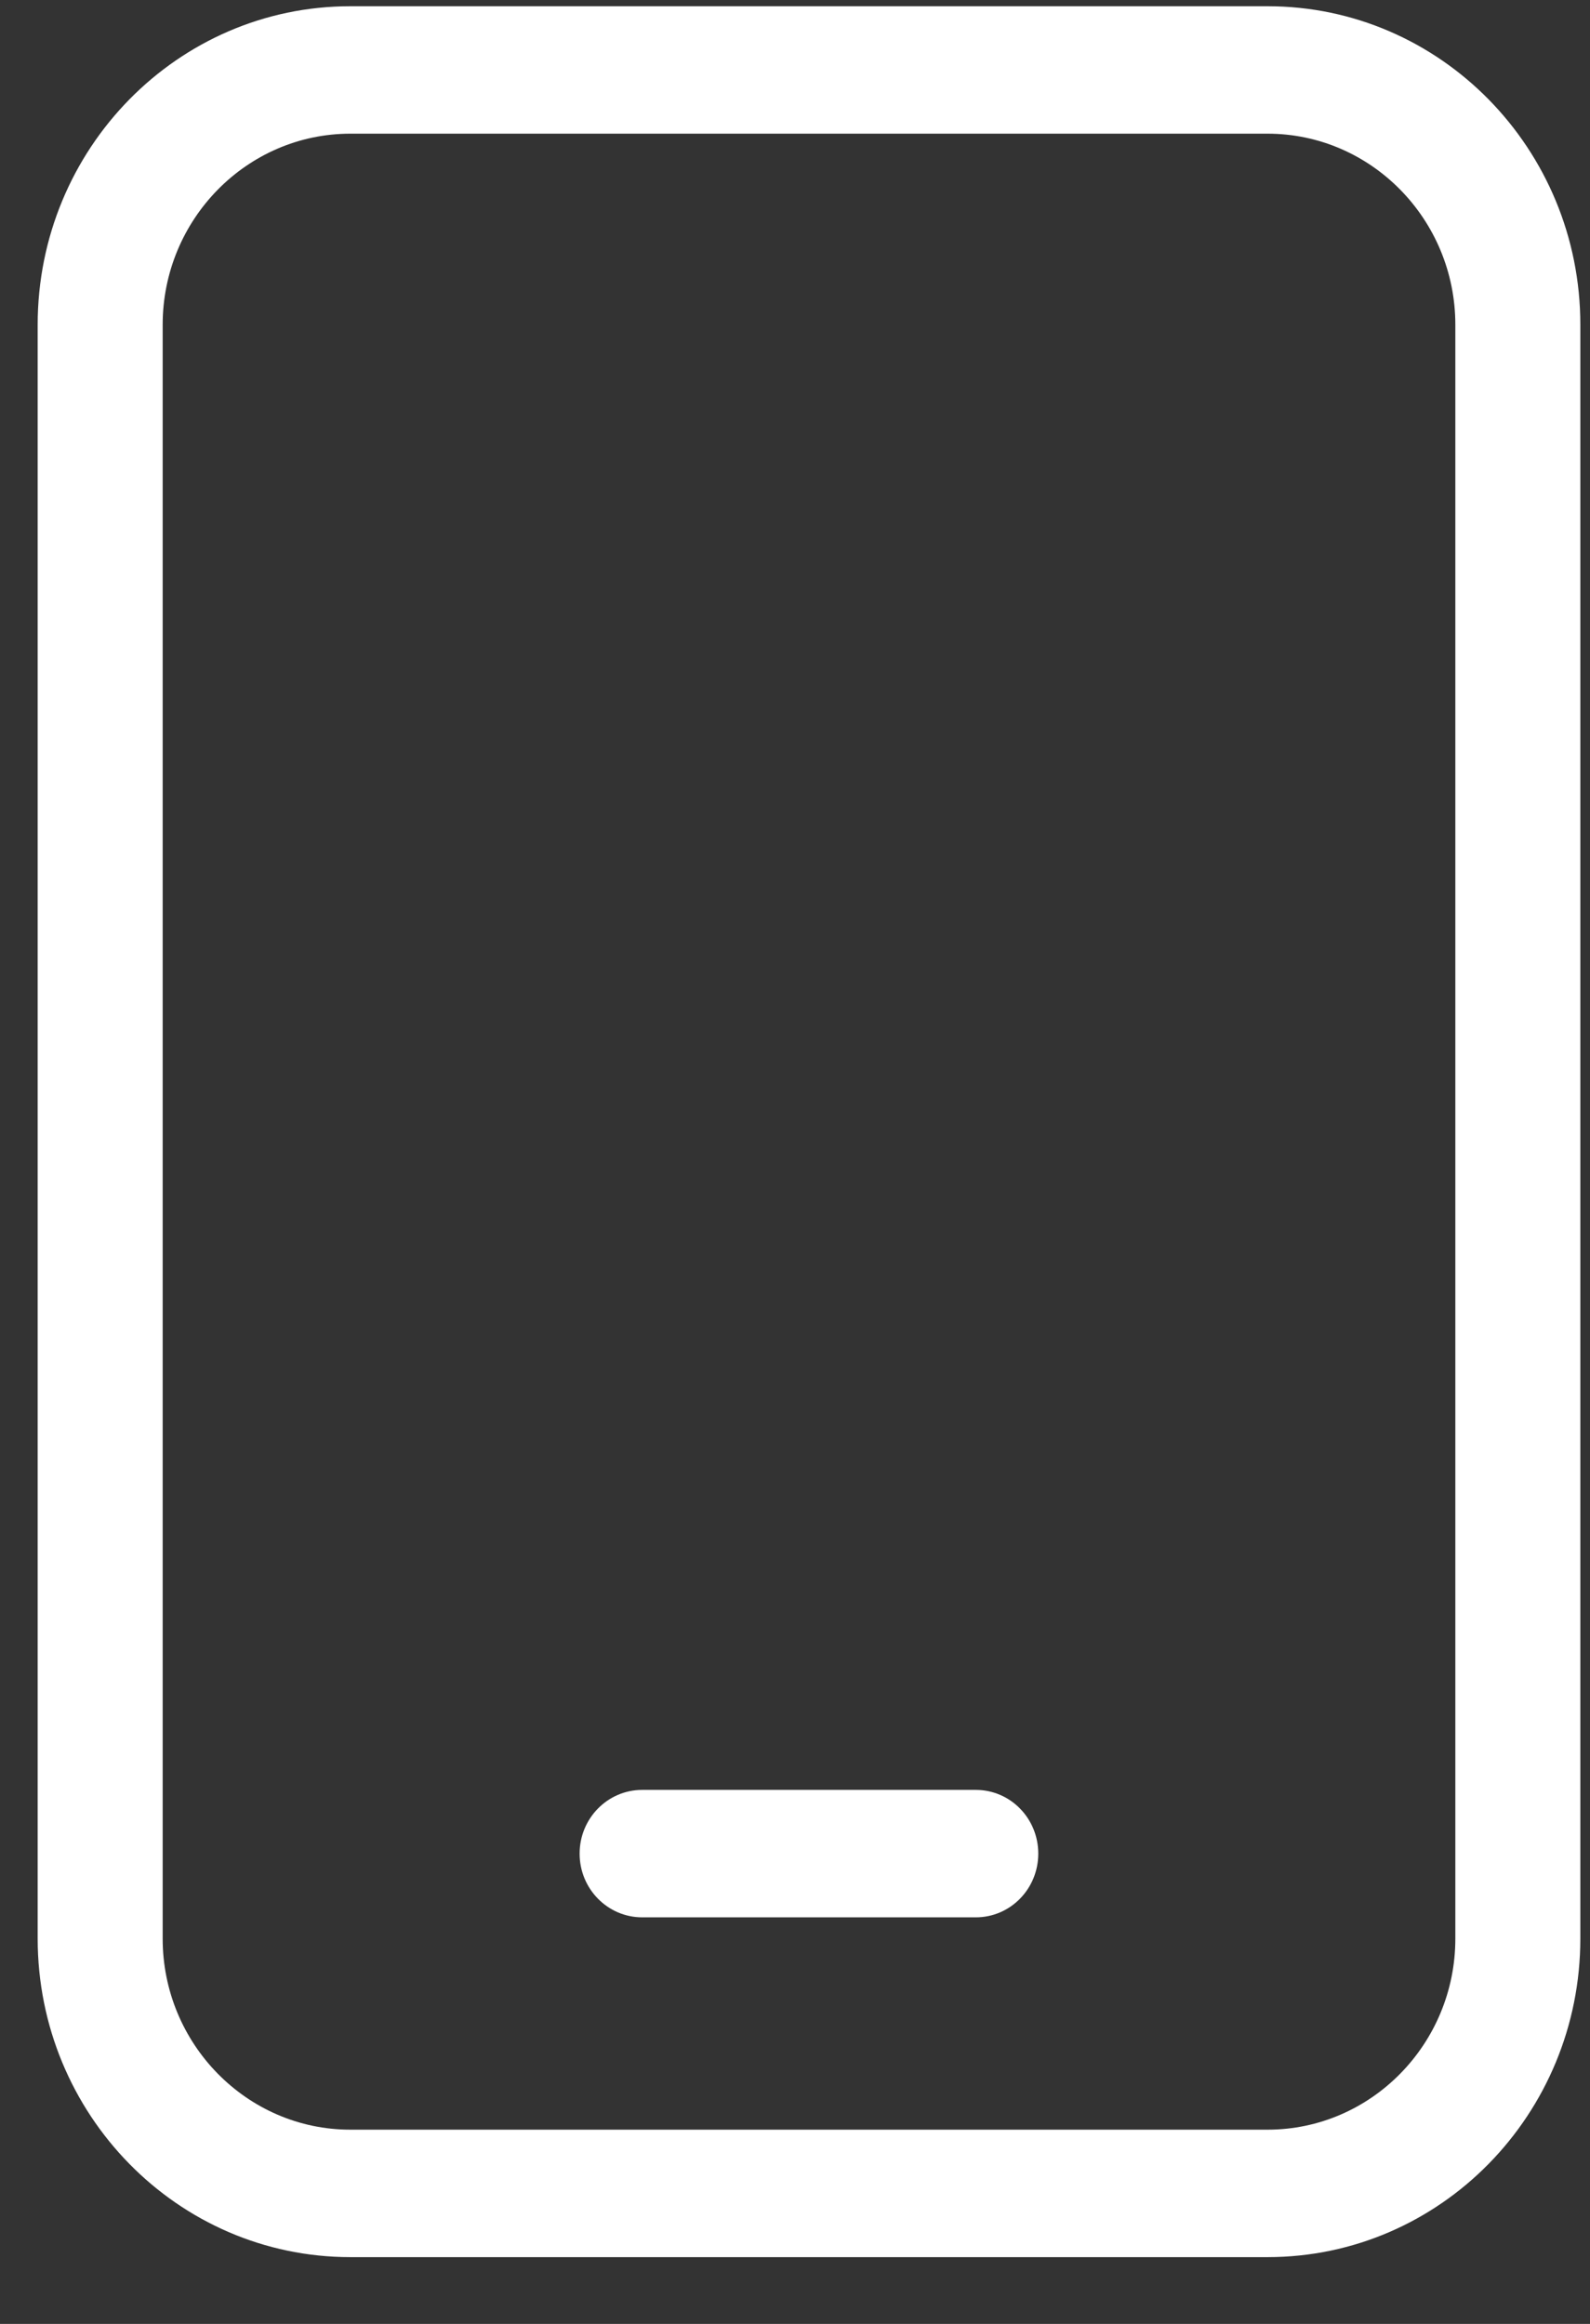 <svg width="13" height="19" viewBox="0 0 13 19" fill="none" xmlns="http://www.w3.org/2000/svg">
<rect x="0" y="0" width="13" height="19" fill="#333333" stroke="none"/>
<g id="Group 5925">
<path id="Vector" d="M10.364 18.454H2.864C1.453 18.454 0.308 17.287 0.308 15.849V2.655C0.308 1.217 1.453 0.051 2.864 0.051H10.364C11.776 0.051 12.921 1.217 12.921 2.655V15.849C12.921 17.287 11.776 18.454 10.364 18.454ZM2.864 1.093C2.019 1.093 1.33 1.794 1.33 2.655V15.85C1.33 16.711 2.019 17.412 2.864 17.412H10.364C11.21 17.412 11.899 16.711 11.899 15.85V2.655C11.899 1.794 11.21 1.093 10.364 1.093H2.864ZM8.489 15.155C8.489 14.867 8.261 14.634 7.978 14.634H5.251C4.968 14.634 4.739 14.867 4.739 15.155C4.739 15.443 4.968 15.676 5.251 15.676H7.978C8.261 15.676 8.489 15.443 8.489 15.155Z" fill="white"/>
</g>
</svg>